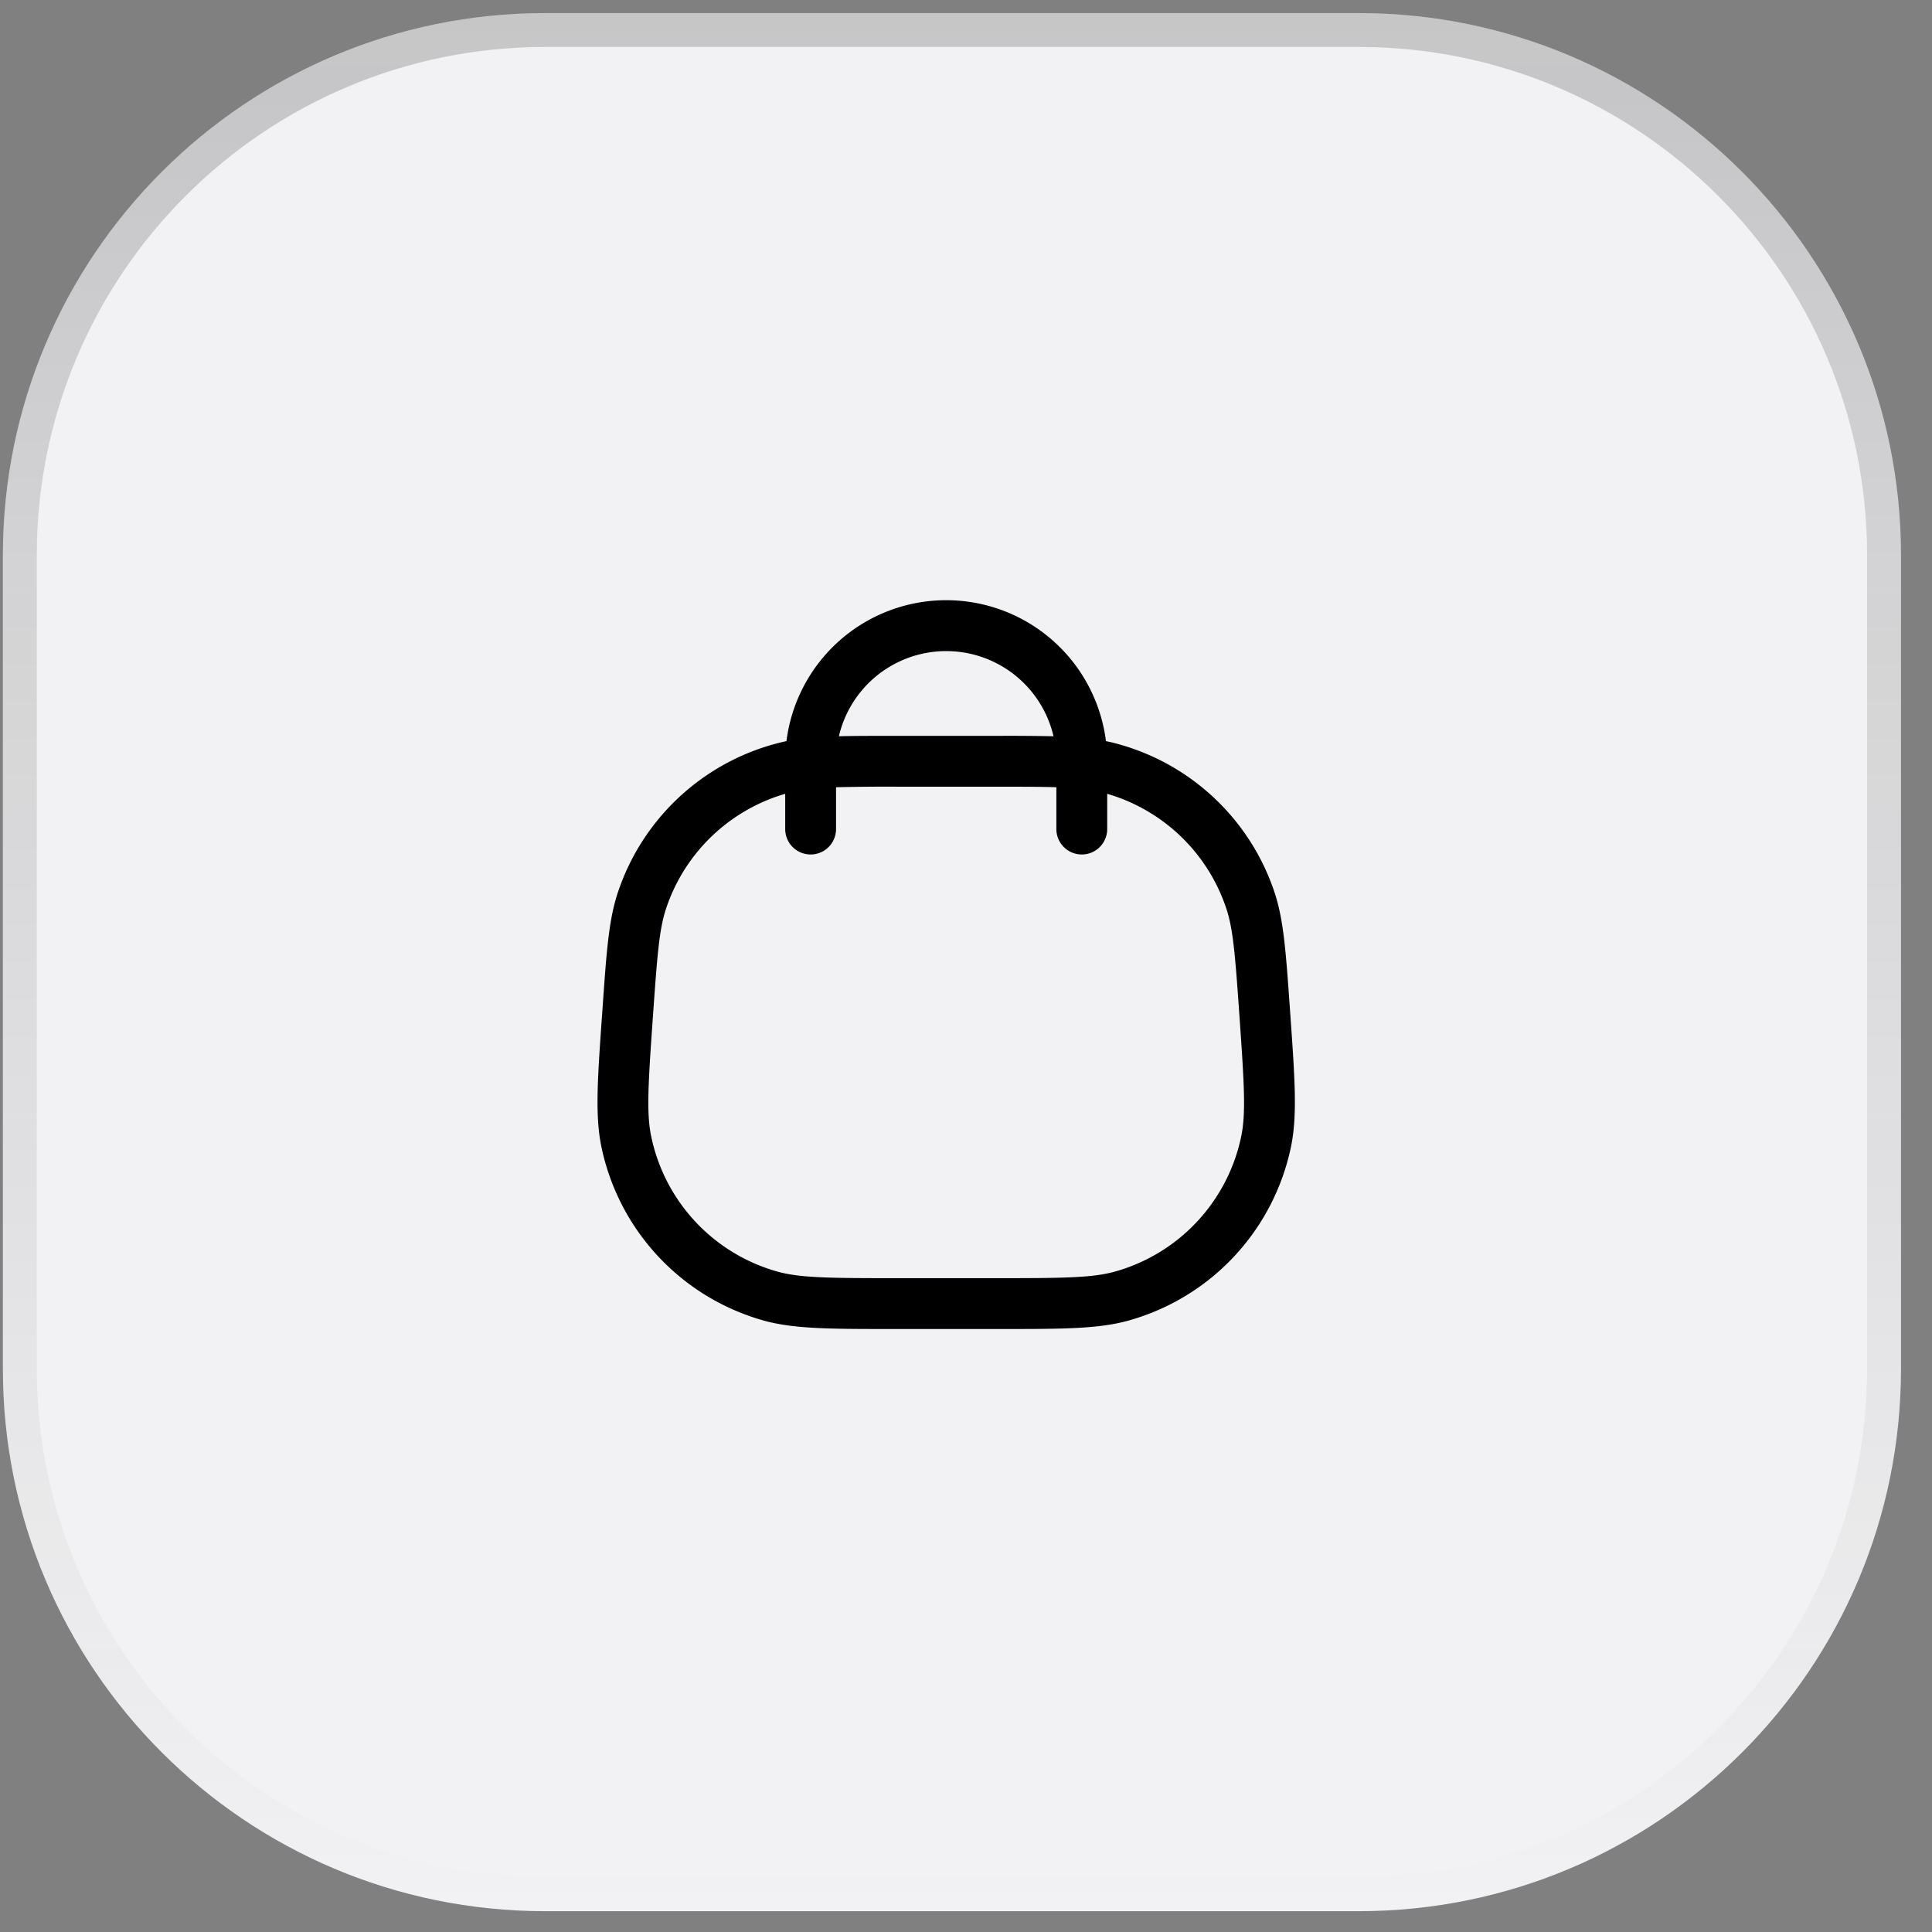 <svg xmlns="http://www.w3.org/2000/svg" width="57" height="57" fill="none"><rect width="100%" height="100%" fill="#808080" stroke="none"/><path fill="#F2F2F4" d="M.085 16.386c0-8.837 7.164-16 16-16h24c8.837 0 16 7.163 16 16v24c0 8.836-7.163 16-16 16h-24c-8.836 0-16-7.164-16-16v-24Z"/><path stroke="url(#a)" stroke-opacity=".2" d="M16.085.885h24c8.56 0 15.5 6.94 15.5 15.5v24c0 8.56-6.94 15.5-15.5 15.5h-24c-8.56 0-15.5-6.94-15.5-15.5v-24c0-8.56 6.94-15.5 15.5-15.5Z"/><path fill="#000" fill-rule="evenodd" d="M23.203 21.866a4.75 4.75 0 0 1 9.426 0c.081.016.161.034.24.054a6.75 6.75 0 0 1 4.736 4.415c.267.806.334 1.764.448 3.381l.02.281c.129 1.832.205 2.915.017 3.826a6.75 6.75 0 0 1-4.788 5.136c-.895.252-1.98.251-3.818.251h-3.137c-1.837 0-2.922 0-3.818-.25a6.75 6.75 0 0 1-4.788-5.137c-.187-.91-.111-1.994.018-3.826l.02-.28c.113-1.618.18-2.576.448-3.382a6.75 6.75 0 0 1 4.976-4.47Zm1.547-.144a3.251 3.251 0 0 1 6.332 0 63.94 63.94 0 0 0-1.618-.012h-3.097c-.628 0-1.157 0-1.617.012Zm-1.584 1.698v1.04a.75.75 0 0 0 1.5 0v-1.234a63.803 63.803 0 0 1 1.832-.016h2.835c.785 0 1.37.001 1.833.016v1.234a.75.75 0 0 0 1.5 0v-1.04a5.25 5.25 0 0 1 3.515 3.387c.2.604.26 1.358.385 3.145.142 2.027.195 2.886.055 3.568a5.25 5.25 0 0 1-3.724 3.995c-.67.188-1.53.195-3.563.195h-2.836c-2.033 0-2.893-.007-3.564-.195a5.25 5.25 0 0 1-3.723-3.995c-.141-.682-.088-1.54.055-3.568.126-1.787.184-2.54.385-3.145a5.25 5.25 0 0 1 3.515-3.387Z" clip-rule="evenodd"/><defs><linearGradient id="a" x1="28.085" x2="28.085" y1=".385" y2="56.386" gradientUnits="userSpaceOnUse"><stop stop-color="#121212"/><stop offset="1" stop-color="#121212" stop-opacity="0"/></linearGradient></defs></svg>